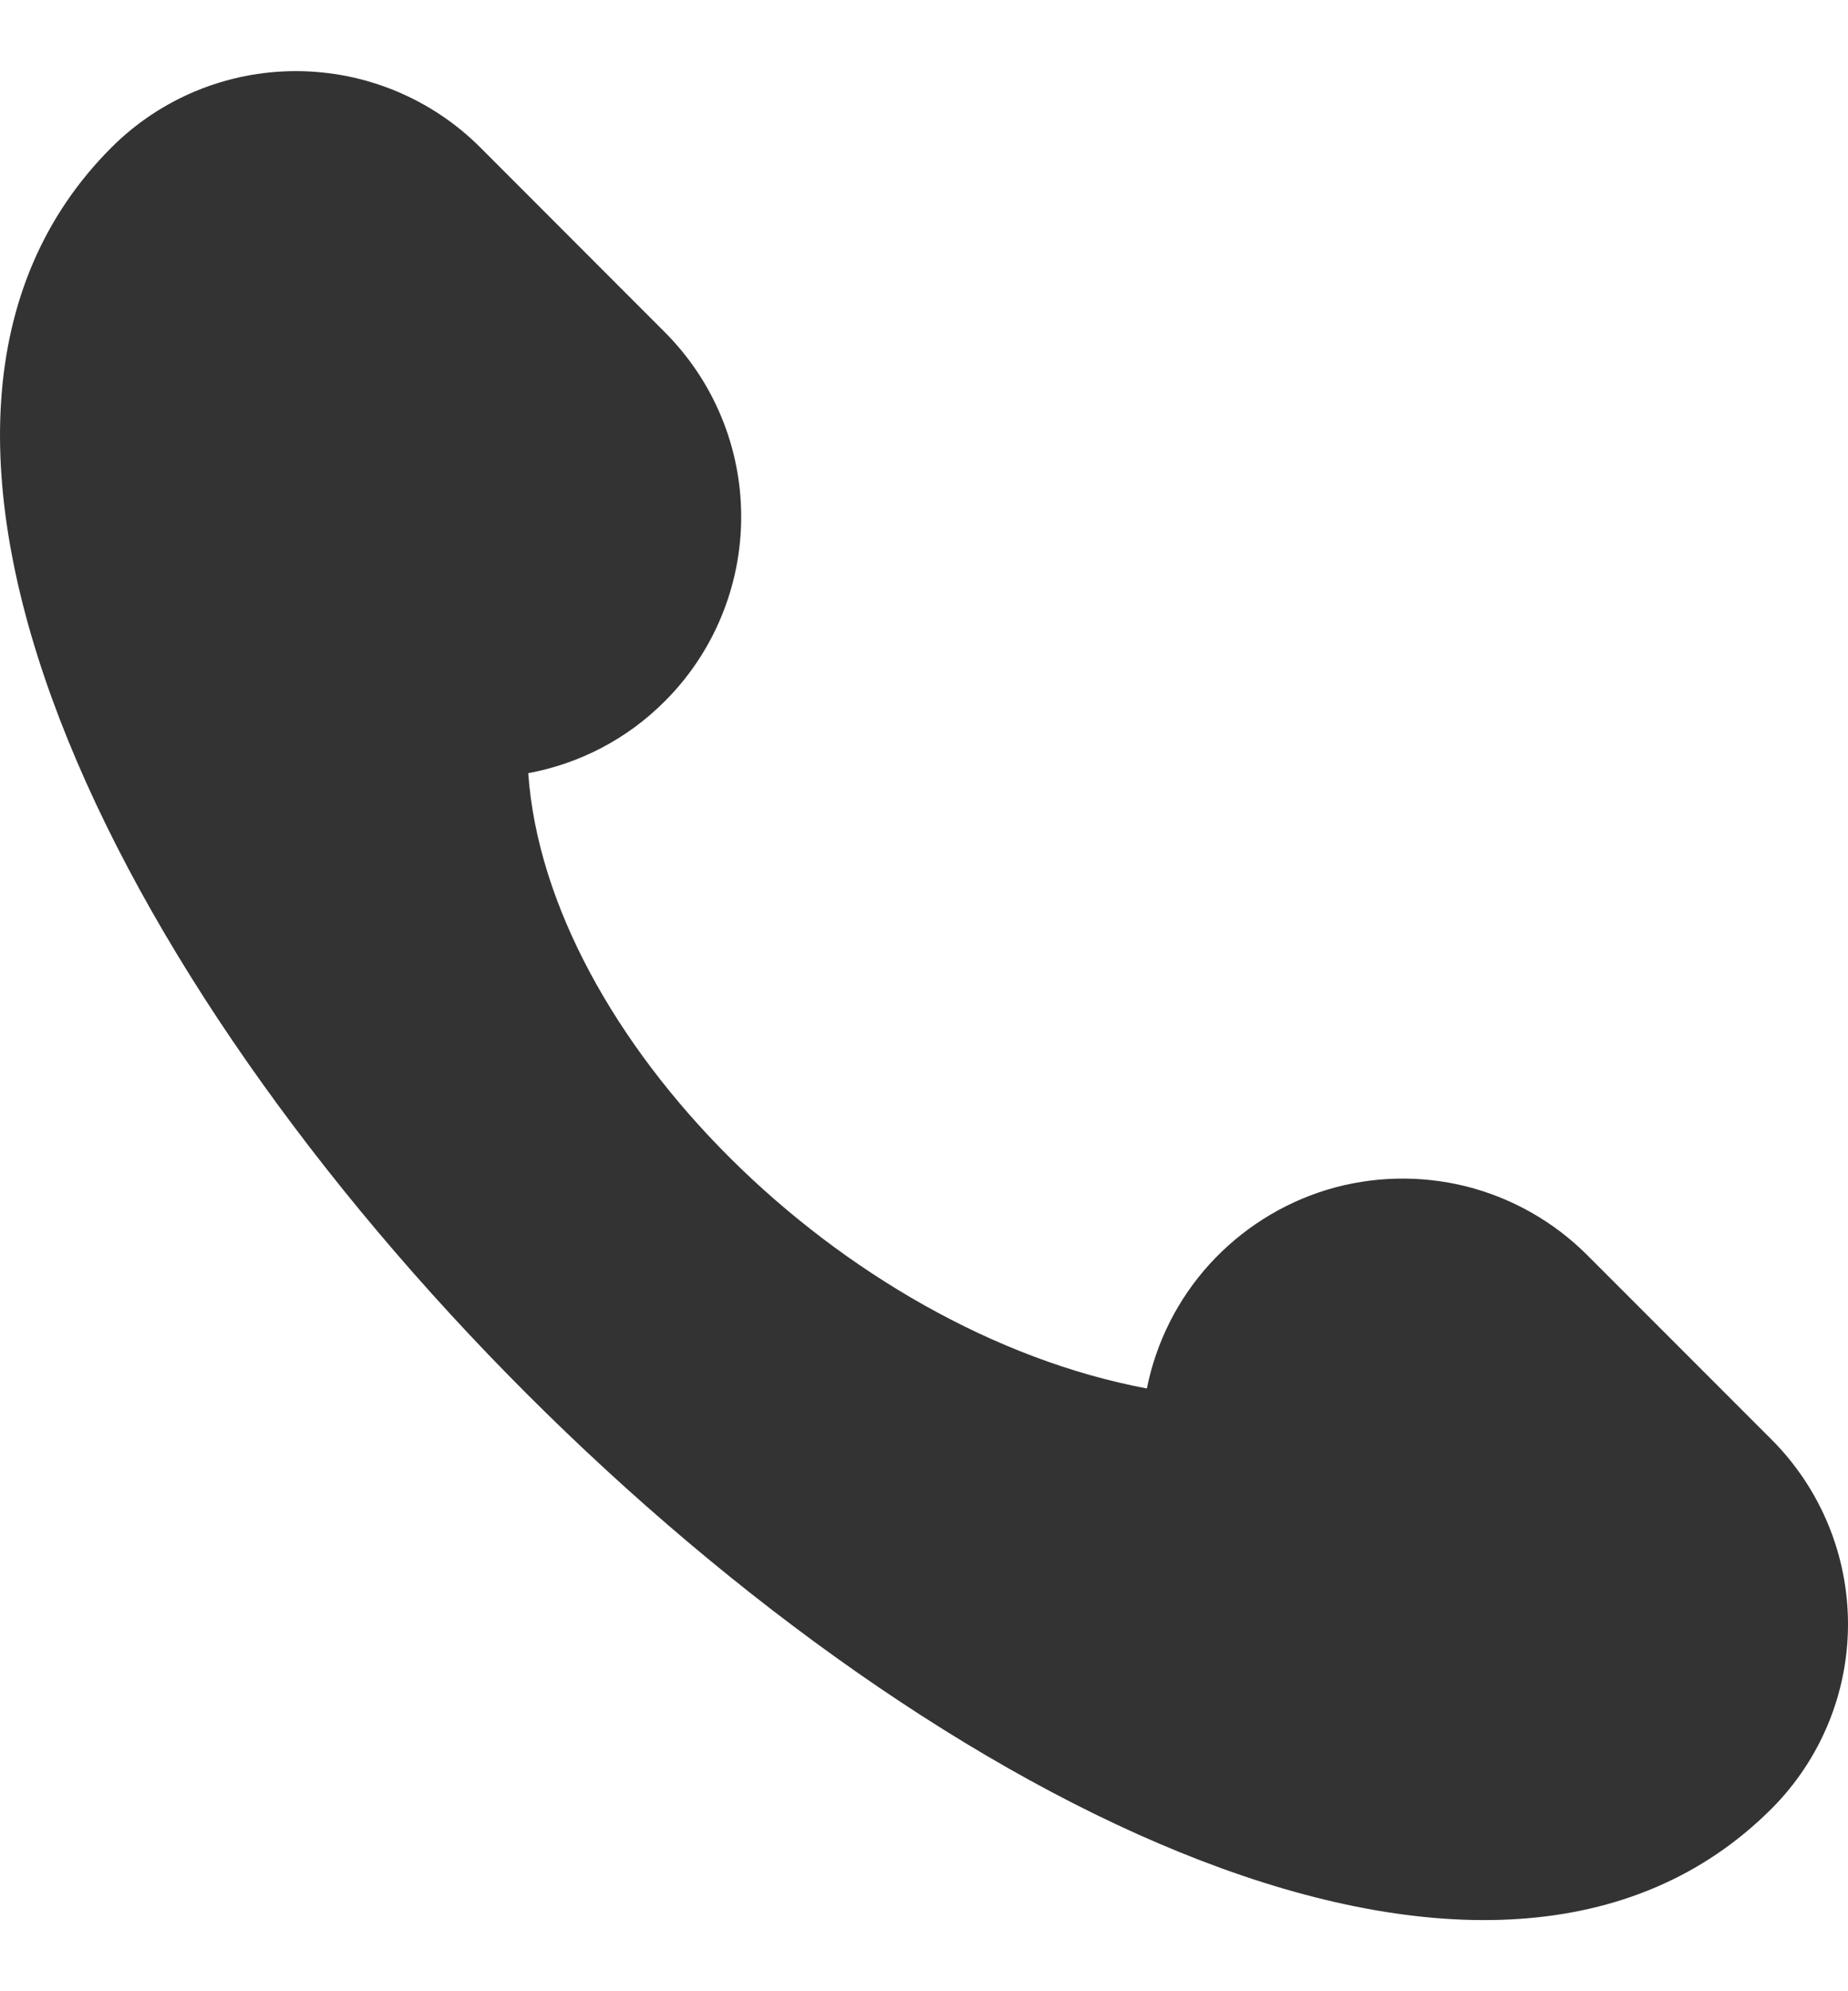 <svg width="13" height="14" viewBox="0 0 13 14" fill="none" xmlns="http://www.w3.org/2000/svg">
<g id="icon_tel" clip-path="url(#clip0_2001_554)">
<path id="Vector" d="M12.463 10.122L11.165 8.824C10.93 8.589 10.635 8.422 10.313 8.341C9.991 8.261 9.653 8.269 9.335 8.365C9.017 8.462 8.732 8.643 8.508 8.889C8.285 9.135 8.133 9.436 8.068 9.762C5.928 9.362 3.846 7.289 3.716 5.436C4.08 5.369 4.415 5.193 4.676 4.931C5.021 4.587 5.214 4.12 5.214 3.633C5.214 3.146 5.021 2.68 4.676 2.335L3.379 1.037C3.035 0.693 2.568 0.5 2.081 0.5C1.595 0.5 1.128 0.693 0.784 1.037C-3.11 4.931 8.569 16.61 12.463 12.716C12.806 12.372 13 11.906 13 11.419C13 10.932 12.806 10.466 12.463 10.122Z" fill="#333333"/>
</g>
<defs>
<clipPath id="clip0_2001_554">
<rect width="13" height="13" fill="white" transform="translate(0 0.5)"/>
</clipPath>
</defs>
</svg>
